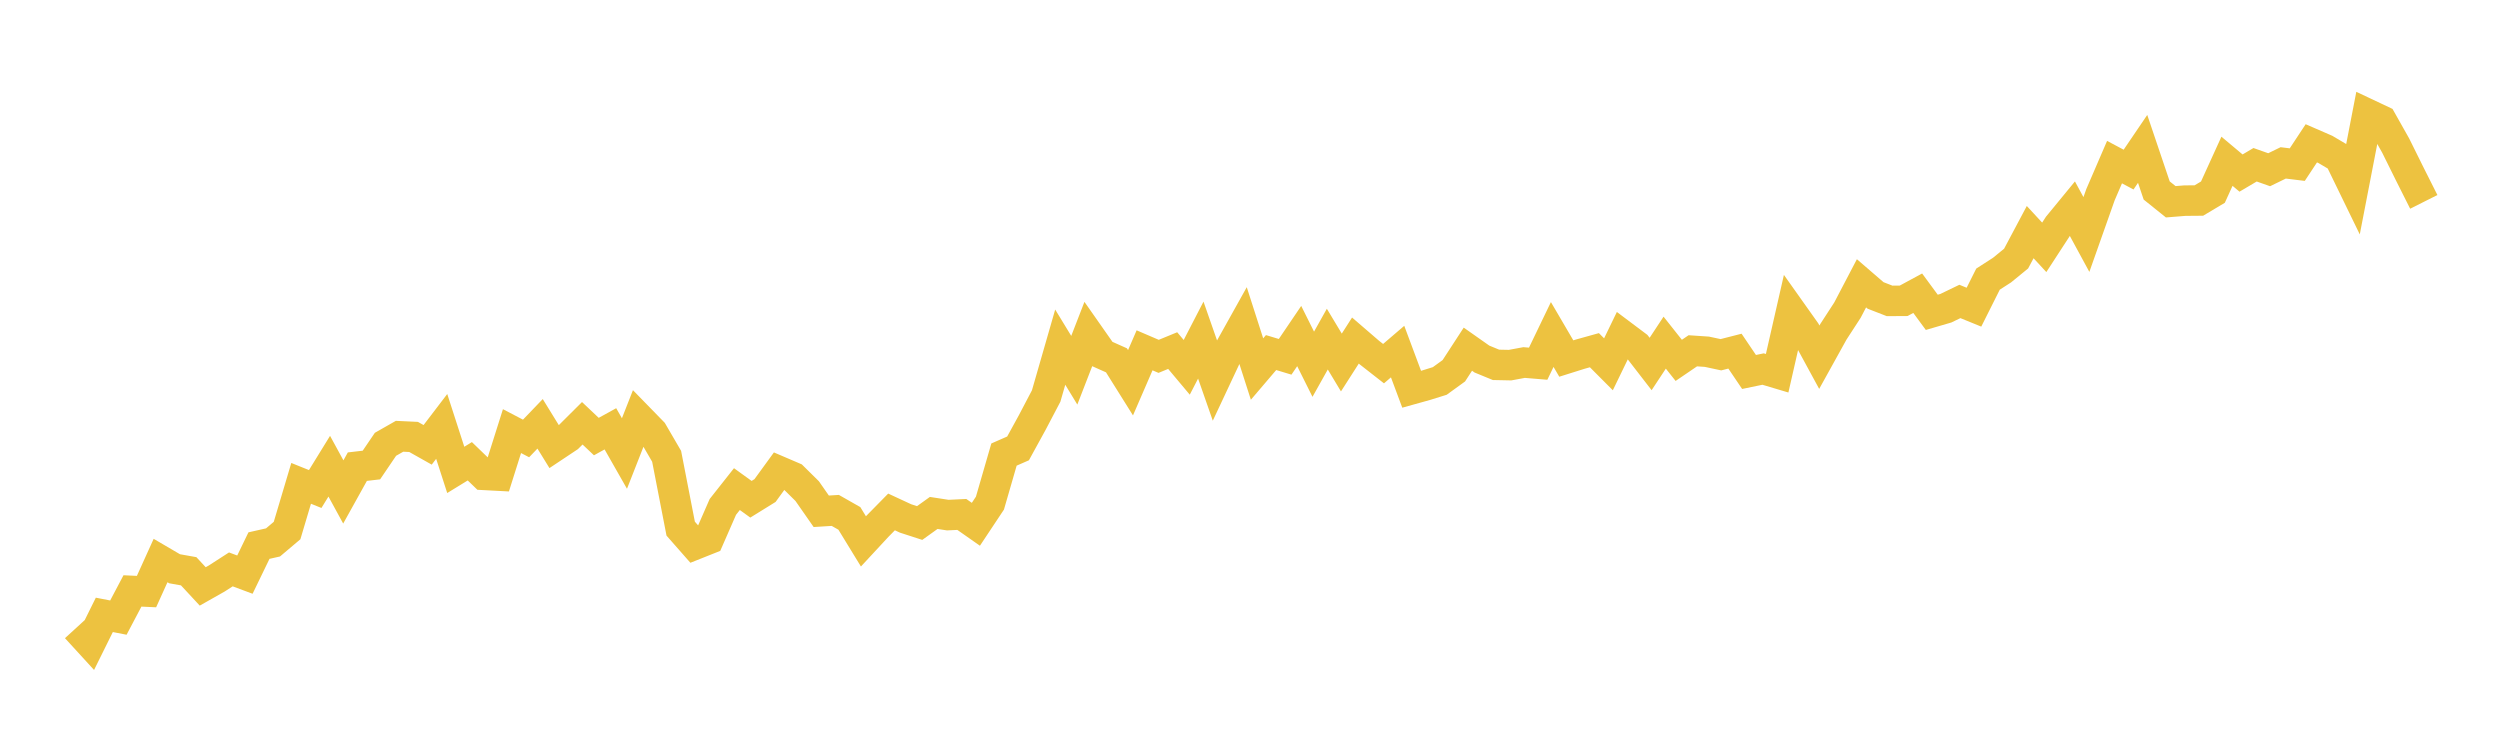 <svg width="164" height="48" xmlns="http://www.w3.org/2000/svg" xmlns:xlink="http://www.w3.org/1999/xlink"><path fill="none" stroke="rgb(237,194,64)" stroke-width="2" d="M5,41.189L5.922,42.197L6.844,40.335L7.766,40.515L8.689,38.765L9.611,38.808L10.533,36.771L11.455,37.311L12.377,37.475L13.299,38.469L14.222,37.947L15.144,37.352L16.066,37.696L16.988,35.791L17.91,35.583L18.832,34.804L19.754,31.708L20.677,32.08L21.599,30.583L22.521,32.272L23.443,30.613L24.365,30.505L25.287,29.146L26.21,28.62L27.132,28.663L28.054,29.182L28.976,27.973L29.898,30.825L30.82,30.259L31.743,31.151L32.665,31.2L33.587,28.281L34.509,28.763L35.431,27.803L36.353,29.3L37.275,28.686L38.198,27.767L39.12,28.639L40.042,28.13L40.964,29.75L41.886,27.402L42.808,28.348L43.731,29.933L44.653,34.679L45.575,35.728L46.497,35.361L47.419,33.253L48.341,32.085L49.263,32.751L50.186,32.18L51.108,30.912L52.03,31.307L52.952,32.218L53.874,33.54L54.796,33.483L55.719,34.008L56.641,35.515L57.563,34.521L58.485,33.583L59.407,34.011L60.329,34.31L61.251,33.649L62.174,33.791L63.096,33.747L64.018,34.393L64.94,33.005L65.862,29.819L66.784,29.415L67.707,27.733L68.629,25.977L69.551,22.773L70.473,24.288L71.395,21.909L72.317,23.225L73.24,23.637L74.162,25.109L75.084,22.981L76.006,23.377L76.928,22.998L77.85,24.097L78.772,22.311L79.695,24.954L80.617,22.989L81.539,21.337L82.461,24.209L83.383,23.128L84.305,23.407L85.228,22.045L86.15,23.894L87.072,22.246L87.994,23.78L88.916,22.34L89.838,23.134L90.76,23.855L91.683,23.064L92.605,25.535L93.527,25.278L94.449,24.991L95.371,24.323L96.293,22.906L97.216,23.555L98.138,23.934L99.06,23.953L99.982,23.782L100.904,23.859L101.826,21.943L102.749,23.52L103.671,23.23L104.593,22.973L105.515,23.898L106.437,21.994L107.359,22.686L108.281,23.878L109.204,22.477L110.126,23.64L111.048,23.012L111.97,23.074L112.892,23.271L113.814,23.035L114.737,24.401L115.659,24.21L116.581,24.485L117.503,20.437L118.425,21.737L119.347,23.433L120.269,21.769L121.192,20.347L122.114,18.585L123.036,19.38L123.958,19.739L124.88,19.733L125.802,19.234L126.725,20.489L127.647,20.22L128.569,19.775L129.491,20.151L130.413,18.312L131.335,17.717L132.257,16.963L133.18,15.227L134.102,16.225L135.024,14.808L135.946,13.685L136.868,15.384L137.79,12.776L138.713,10.635L139.635,11.125L140.557,9.767L141.479,12.496L142.401,13.236L143.323,13.162L144.246,13.154L145.168,12.604L146.09,10.579L147.012,11.353L147.934,10.808L148.856,11.134L149.778,10.685L150.701,10.799L151.623,9.401L152.545,9.802L153.467,10.347L154.389,12.243L155.311,7.477L156.234,7.913L157.156,9.549L158.078,11.409L159,13.243"></path></svg>
